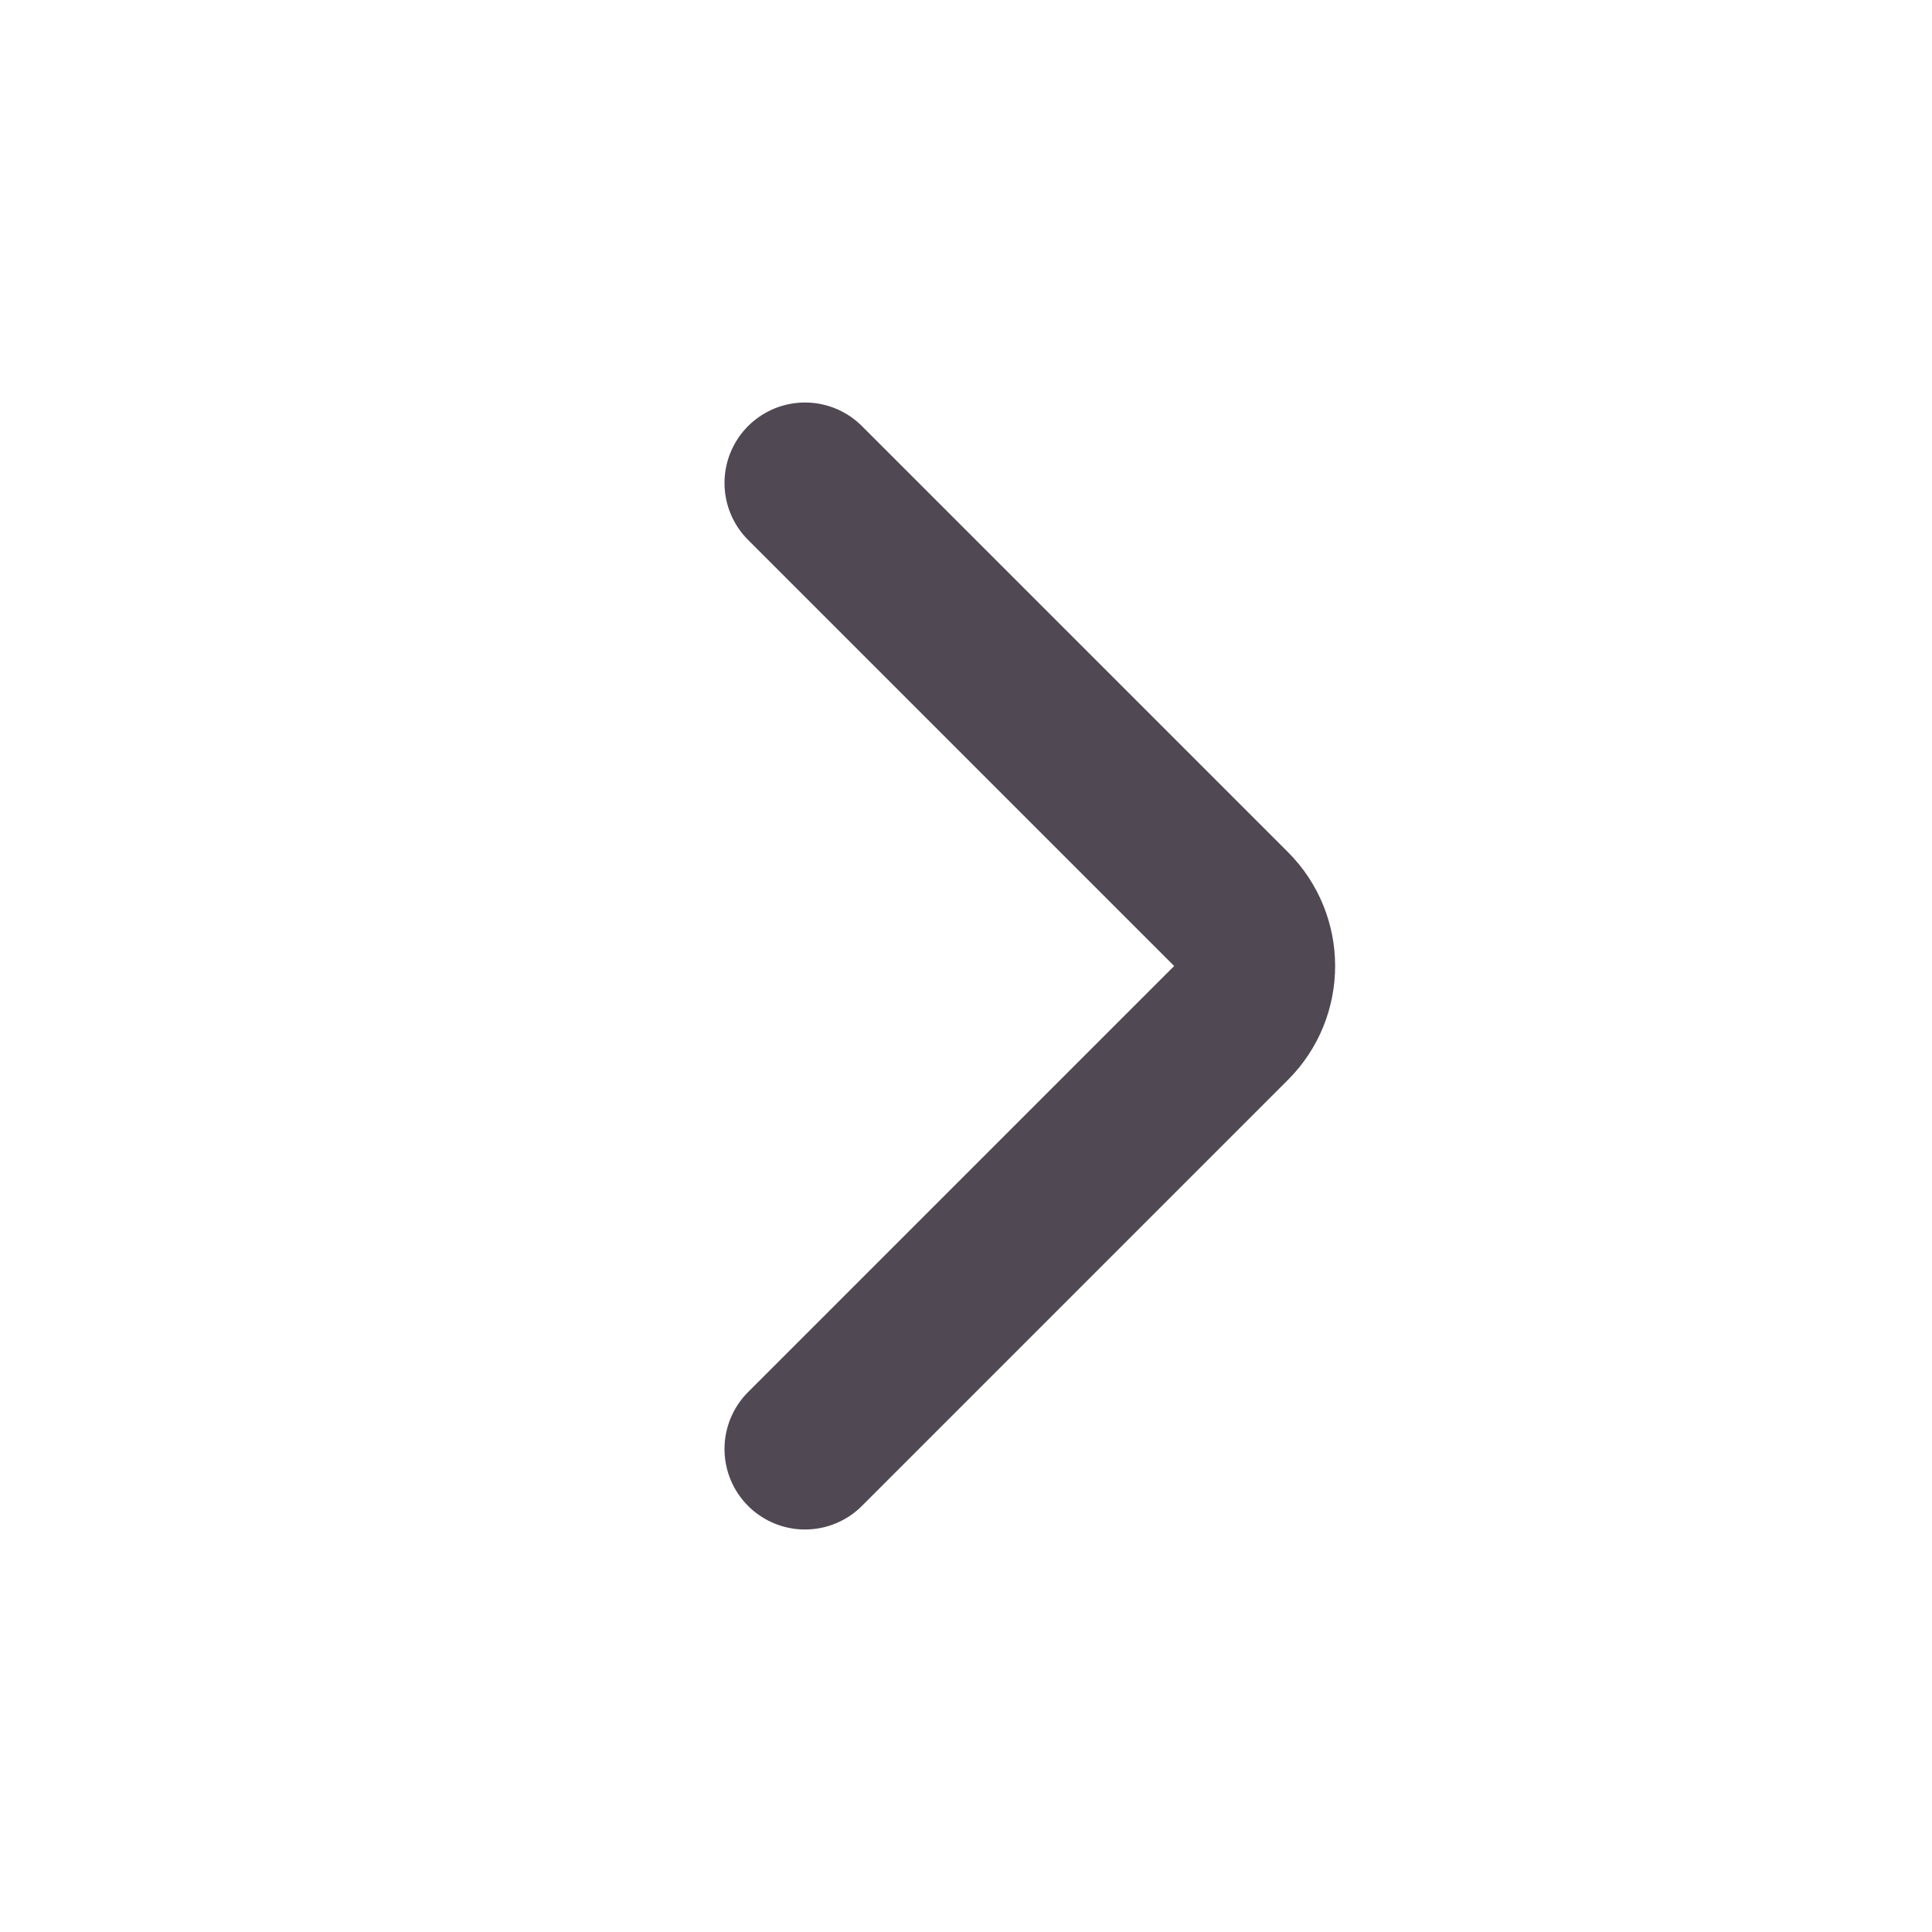 <?xml version="1.0" encoding="UTF-8"?>
<svg xmlns="http://www.w3.org/2000/svg" width="24" height="24" viewBox="0 0 24 24" fill="none">
  <path d="M10 6L15.293 11.293C15.683 11.683 15.683 12.317 15.293 12.707L10 18" stroke="#504853" stroke-width="2" stroke-linecap="round"></path>
</svg>
